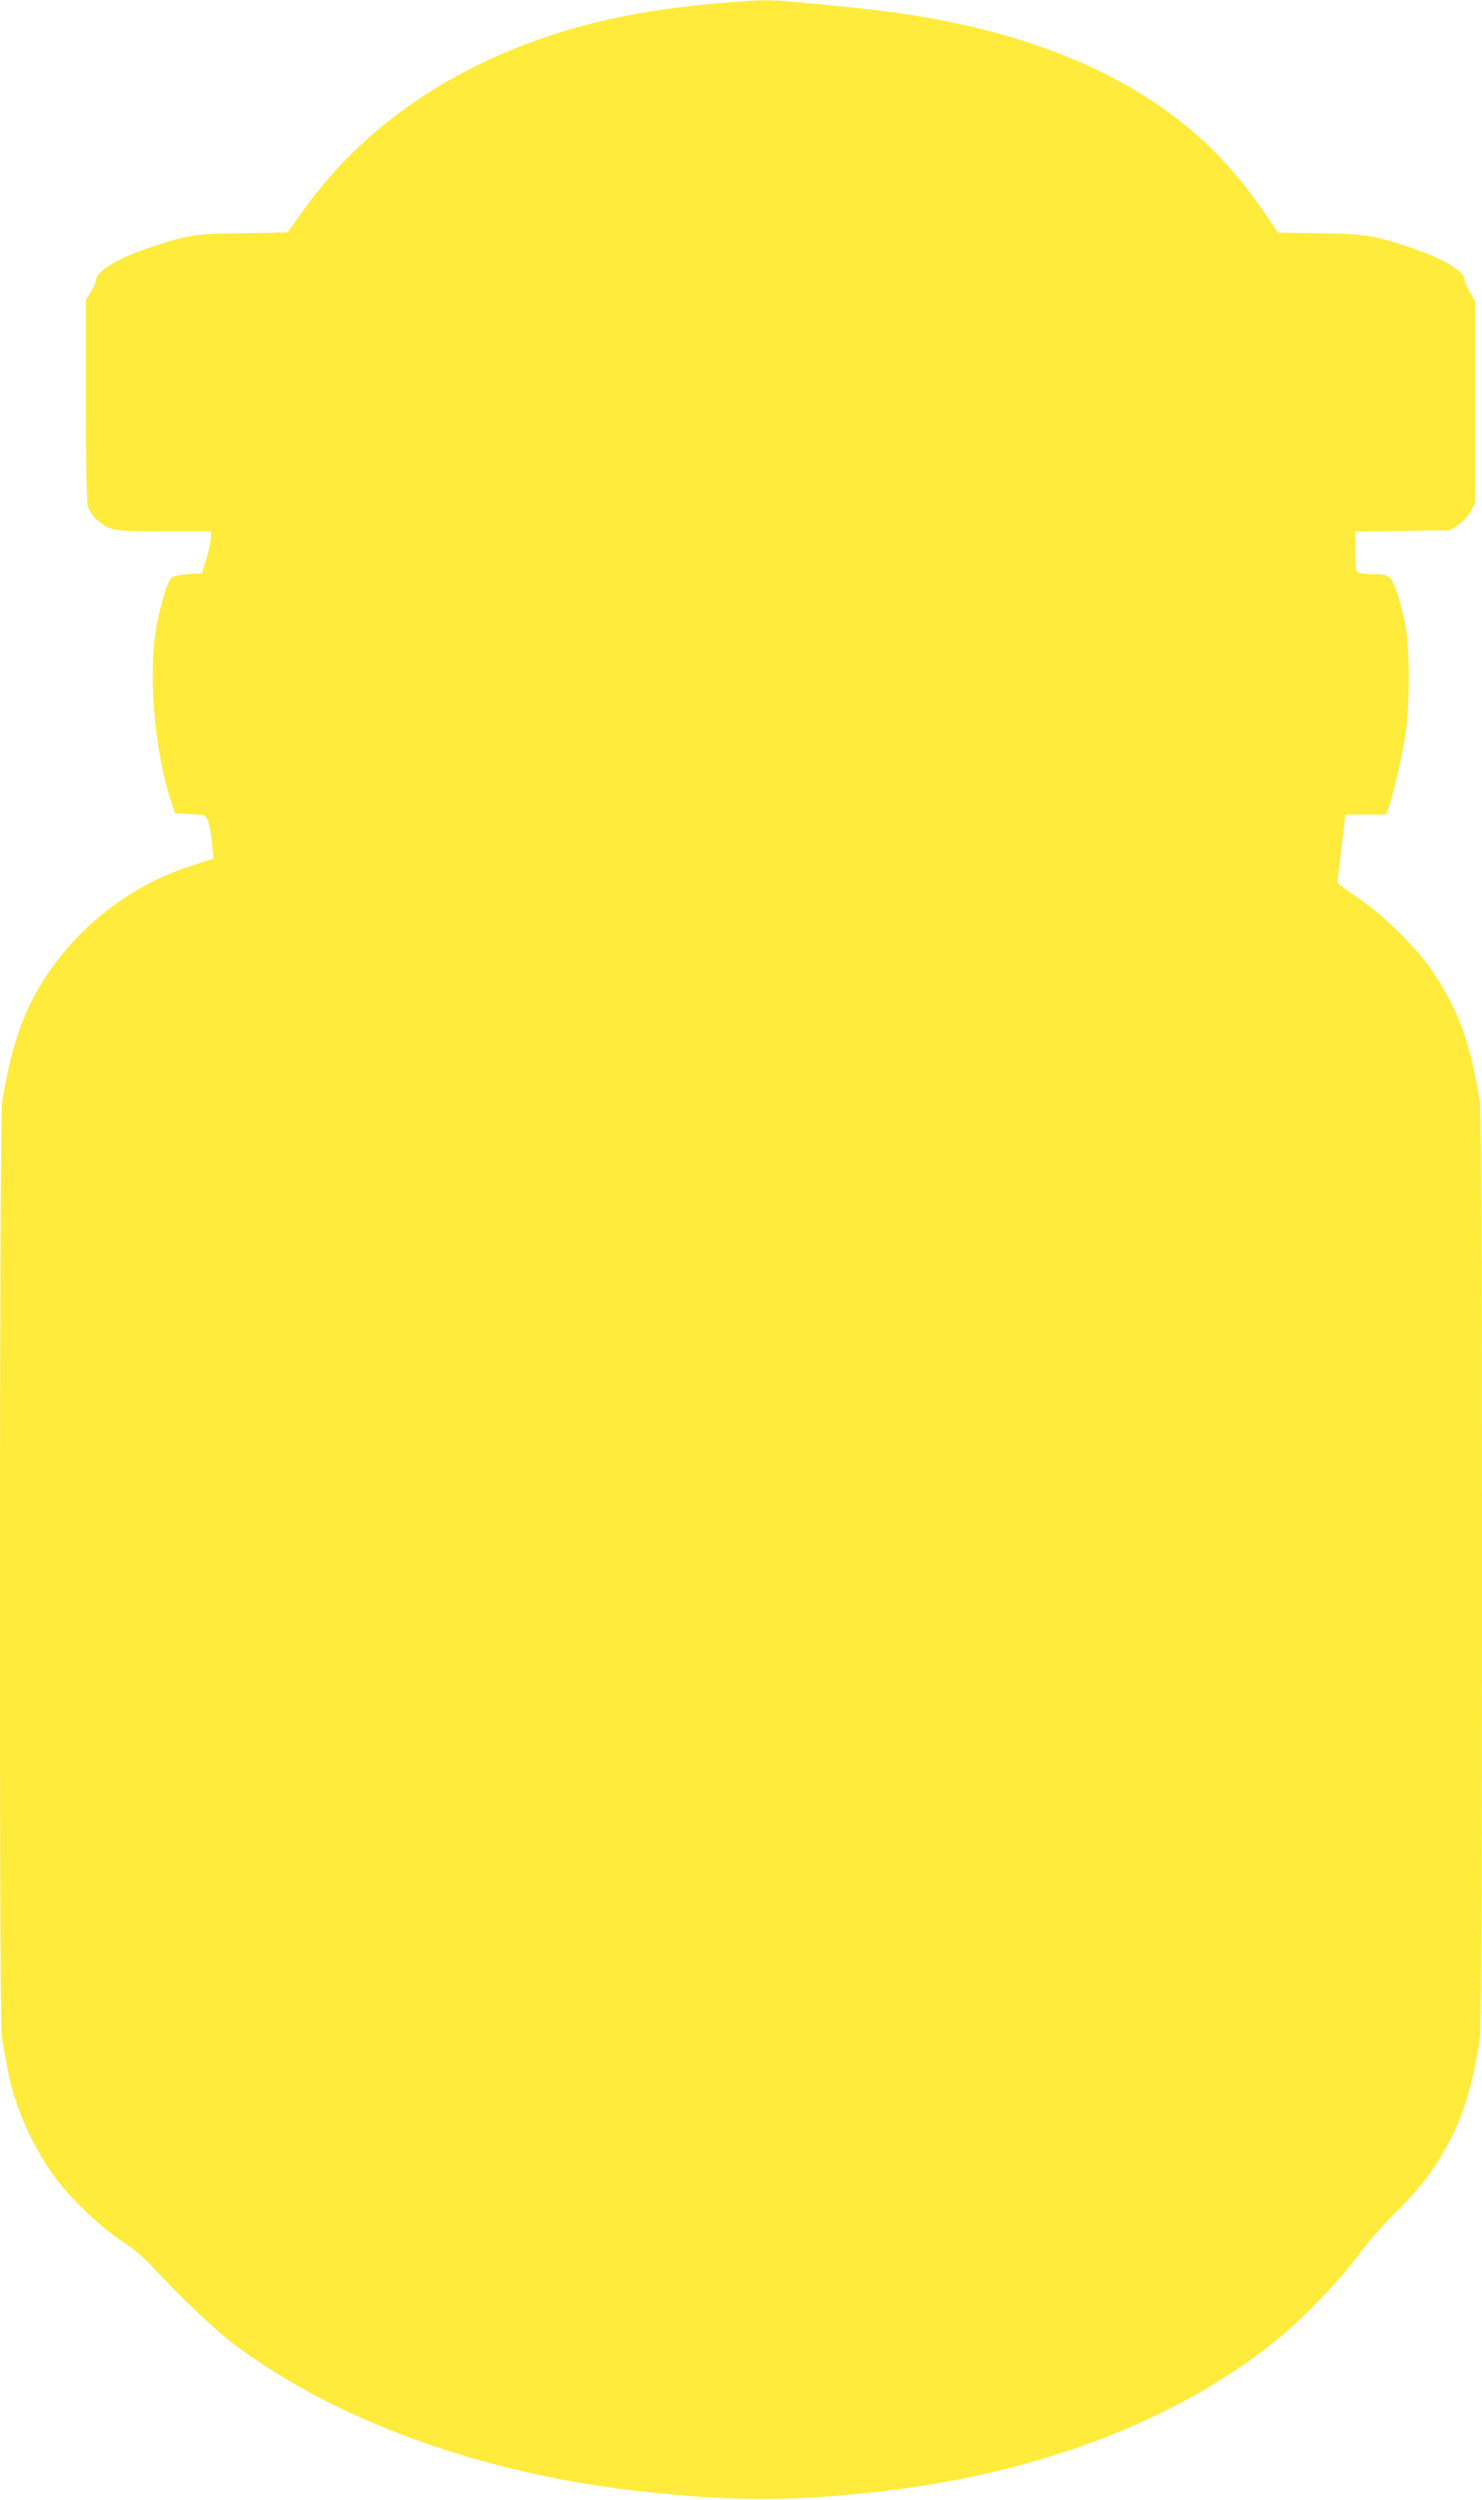 <?xml version="1.0" standalone="no"?>
<!DOCTYPE svg PUBLIC "-//W3C//DTD SVG 20010904//EN"
 "http://www.w3.org/TR/2001/REC-SVG-20010904/DTD/svg10.dtd">
<svg version="1.0" xmlns="http://www.w3.org/2000/svg"
 width="759pt" height="1280pt" viewBox="0 0 759 1280"
 preserveAspectRatio="xMidYMid meet">
<g transform="translate(0,1280) scale(0.1,-0.1)"
fill="#ffeb3b" stroke="none">
<path d="M3800 12793 c-302 -21 -540 -56 -755 -109 -642 -161 -1158 -493
-1490 -959 -43 -60 -80 -112 -81 -113 -1 -2 -103 -5 -226 -6 -245 -2 -290 -9
-477 -72 -173 -58 -280 -123 -281 -173 0 -9 -12 -34 -25 -56 l-25 -40 0 -517
c0 -341 4 -526 11 -545 15 -40 57 -82 104 -104 35 -16 68 -19 283 -19 l242 0
0 -32 c0 -18 -10 -67 -23 -108 l-23 -75 -72 -5 c-45 -3 -77 -11 -86 -20 -22
-23 -63 -167 -80 -282 -36 -243 0 -626 83 -870 l18 -53 77 -3 c77 -3 77 -3 91
-36 8 -19 17 -69 21 -113 l7 -79 -114 -37 c-273 -87 -520 -264 -694 -496 -146
-194 -221 -388 -274 -712 -14 -86 -16 -4709 -2 -4790 6 -30 18 -97 27 -149 33
-189 123 -399 241 -562 76 -106 249 -271 348 -333 46 -29 107 -79 145 -120
157 -169 333 -336 432 -410 520 -389 1266 -660 2068 -749 492 -55 801 -54
1286 4 785 95 1479 364 1979 767 136 109 334 316 425 442 41 57 125 152 186
212 125 123 202 224 274 360 78 149 119 285 159 530 15 93 15 4705 0 4798 -50
305 -106 461 -238 661 -78 120 -259 299 -388 384 -57 38 -103 73 -103 80 1 8
29 255 40 344 0 1 47 2 104 2 l104 0 11 28 c21 51 70 260 88 374 24 157 24
450 0 570 -25 123 -55 216 -78 239 -15 15 -33 19 -87 19 -40 0 -73 5 -80 12
-8 8 -12 47 -12 110 l0 97 243 3 244 3 41 28 c23 15 52 46 64 70 l23 42 0 515
0 515 -27 49 c-16 27 -28 56 -28 65 0 43 -112 109 -284 166 -178 60 -231 68
-461 71 l-210 3 -47 70 c-137 203 -260 341 -422 475 -403 331 -971 534 -1696
606 -426 43 -437 43 -580 33z"/>
</g>
</svg>
